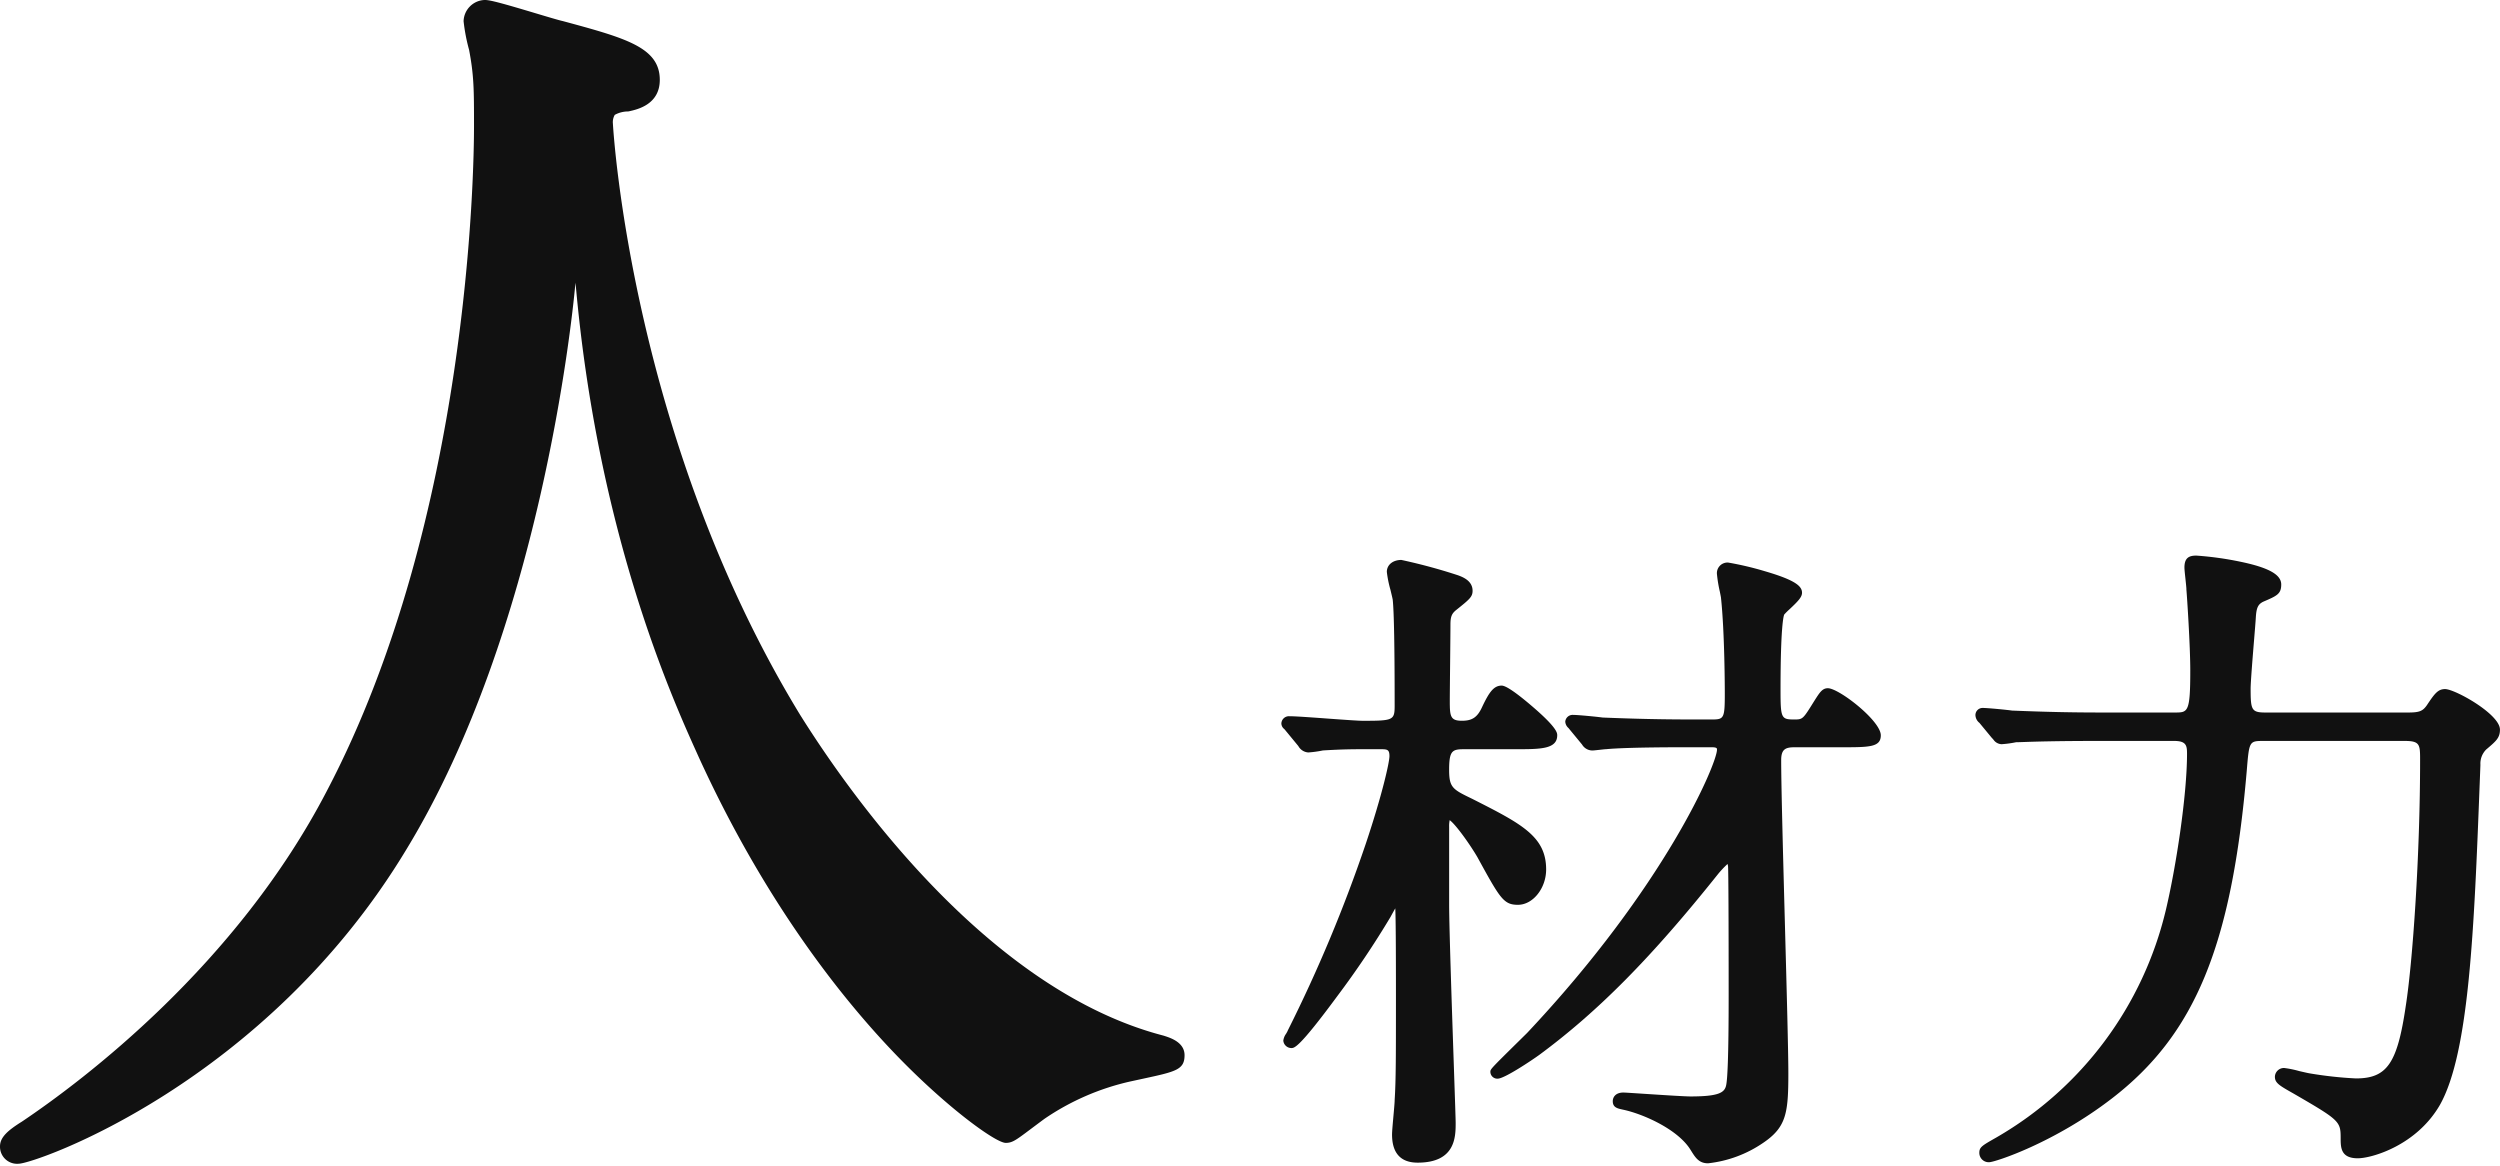 <svg xmlns="http://www.w3.org/2000/svg" width="476.688" height="222.312" viewBox="0 0 476.688 222.312"><g transform="translate(-3793 -8302)"><path d="M263.717,580.566l-.282-.089c-33.268-8.641-59.388-45.426-69.075-60.84l-.195-.31c-31.946-52.361-35.586-110.67-35.7-112.7a2.78,2.78,0,0,1,.353-1.712,5.328,5.328,0,0,1,2.552-.651l.191-.033c1.6-.354,5.842-1.3,5.842-5.992,0-6.2-6.54-7.969-18.412-11.185l-.093-.022c-.785-.175-2.911-.81-5.161-1.485-6.249-1.872-8.652-2.536-9.689-2.536a4.165,4.165,0,0,0-4.056,4.055,34.644,34.644,0,0,0,1.05,5.463c.936,4.951.936,7.615.936,14.649,0,7.5-.787,74.734-28.073,126.673-17.243,33.2-46.421,55.152-58.107,63.012-2.66,1.662-4.2,2.97-4.2,4.733a3.254,3.254,0,0,0,3.559,3.311c3.071,0,47.065-15.242,74.024-60.089C144.5,503.133,150.637,444.245,151.25,437.7l.086-.78c4.171,47.653,18.365,79.092,23.162,89.719l.375.832c12.657,27.66,27.3,45.959,37.355,56.439,9.819,10.235,19.226,17.025,21.14,17.025,1.248,0,1.956-.531,4.59-2.507.742-.556,1.669-1.252,2.8-2.088a47.442,47.442,0,0,1,16.388-7.123l2.456-.533c6.2-1.339,7.861-1.7,7.861-4.469C267.467,581.79,264.839,580.933,263.717,580.566Z" transform="translate(3751.403 7918.986)" fill="#111"/><path d="M78.183,112.739l-.18-.285c-2.379-3.85-8.89-6.768-12.756-7.614l-.218-.048c-.945-.208-1.838-.4-1.838-1.584,0-.764.531-1.655,2.028-1.655.25,0,1.395.074,3.752.229,3.329.218,7.888.517,9.035.517,5.391,0,6.522-.723,6.807-2.148.22-.991.476-4.753.476-17.178,0-13.994-.045-23.568-.115-24.561l-.008-.042c-.021-.105-.051-.262-.087-.4a18.6,18.6,0,0,0-1.9,2.03C70.552,75.82,60.4,86.086,49.2,94.357c-1.384,1.006-6.657,4.548-7.94,4.548a1.32,1.32,0,0,1-1.407-1.283c0-.525,0-.525,5.51-5.956.689-.68,1.245-1.228,1.5-1.48,26.333-27.971,36.2-51.377,36.2-54.018,0-.244,0-.455-1.076-.455H77.51c-10.332,0-14.171.23-15.539.367l-.1.005c-.142,0-.772.072-1.189.118-.729.081-1.186.131-1.418.131a2.312,2.312,0,0,1-1.93-1.139l-2.406-2.922a2.46,2.46,0,0,0-.22-.261,1.723,1.723,0,0,1-.575-1.181,1.409,1.409,0,0,1,1.531-1.283c.925,0,4.633.359,5.565.5,6.353.258,11.412.369,16.906.369h4.1c2.166,0,2.317-.322,2.317-4.925,0-.472-.008-11.633-.735-18.356-.039-.227-.118-.624-.21-1.087a25.964,25.964,0,0,1-.545-3.276A2.02,2.02,0,0,1,85.207.5,59.523,59.523,0,0,1,92.2,2.152c5.873,1.711,7.077,2.875,7.077,4.1,0,.826-.721,1.589-2.365,3.134a13.822,13.822,0,0,0-1.02,1.013l-.012.021c-.1.213-.7,2.06-.7,14.33,0,5.4.12,5.669,2.566,5.669,1.676,0,1.676,0,3.838-3.484l.116-.182c.94-1.479,1.458-2.293,2.5-2.293,2.12,0,10.1,6.207,10.1,8.98,0,2.276-2.193,2.276-7.491,2.276H97.87c-1.739,0-2.566.365-2.566,2.442,0,4.914.363,18.393.714,31.429.335,12.436.651,24.182.651,28.286,0,7.572-.372,10.273-4.8,13.272a22.975,22.975,0,0,1-10.512,3.9C79.636,115.044,78.963,113.976,78.183,112.739Zm-57.077-3.2c0-.56.128-1.991.264-3.505.109-1.208.232-2.577.232-2.951l0-.067c.246-3.815.246-8.53.246-19.92,0-9.19-.044-15.079-.123-16.583v-.086c-.337.583-.7,1.25-.911,1.642a172.35,172.35,0,0,1-10.149,15.1c-7.3,9.9-8.181,9.9-8.763,9.9A1.552,1.552,0,0,1,.372,91.663,2.767,2.767,0,0,1,.9,90.346c.091-.157.244-.419.277-.507l.054-.13A278.741,278.741,0,0,0,16.085,54.152c3.2-9.545,4.524-15.613,4.524-16.742,0-1.264-.408-1.324-1.7-1.324H16.8c-3.018,0-5.021,0-8.893.239a20.339,20.339,0,0,1-2.777.381,2.334,2.334,0,0,1-1.883-1.2L3.2,35.443.794,32.522a2.268,2.268,0,0,0-.274-.308A1.4,1.4,0,0,1,0,31.2,1.441,1.441,0,0,1,1.531,29.8c1.188,0,4.369.232,7.446.457,2.781.2,5.656.413,6.583.413,5.816,0,6.042-.11,6.042-2.938,0-11.085-.123-17.856-.366-20.126-.039-.27-.242-1.109-.438-1.919a21.494,21.494,0,0,1-.686-3.406C20.112.936,21.252,0,22.885,0A106.281,106.281,0,0,1,33.7,2.93c.882.33,2.761,1.035,2.761,2.947,0,1.168-.6,1.647-3.12,3.664-.864.691-1.1,1.292-1.1,2.792,0,1.217-.033,4.473-.065,7.622-.031,3.025-.06,5.882-.06,6.9,0,2.956.1,3.808,2.317,3.808,2,0,2.987-.691,3.9-2.738,1.289-2.7,2.162-3.966,3.676-3.966.8,0,2.758,1.332,5.825,3.958C52.6,32,52.6,33.008,52.6,33.437c0,2.648-3.245,2.648-7.739,2.648H35.3c-2.609,0-3.311,0-3.311,3.931,0,3.4.669,3.728,4.382,5.524,9.4,4.763,14.116,7.15,14.116,13.47,0,3.594-2.514,6.746-5.38,6.746-2.743,0-3.408-1.213-7.735-9.1-1.4-2.4-4.135-6.243-5.279-7.041a5.864,5.864,0,0,0-.1,1.329V65.716c0,4.329.547,20.475.909,31.16.193,5.7.333,9.822.333,10.43,0,2.661,0,7.614-7.242,7.614C22.748,114.92,21.105,113.11,21.105,109.541Z" transform="translate(4037.324 8408.768)" fill="#111" stroke="rgba(0,0,0,0)" stroke-miterlimit="10" stroke-width="1"/><path d="M742.25,404.563c-1.368,0-2.013.886-3.458,3.053-.806,1.165-1.449,1.417-3.619,1.417H707.985c-2.657,0-2.814-.514-2.814-4.552,0-1.244.376-5.852.651-9.216.159-1.945.3-3.623.34-4.376.114-1.831.415-2.479,1.391-2.975,2.652-1.136,3.453-1.487,3.453-3.3,0-1.894-2.447-3.24-7.934-4.365a62.185,62.185,0,0,0-8.247-1.138c-1.366,0-2.276.387-2.276,2.276,0,.341.073,1.043.193,2.159.08.75.18,1.683.18,1.938l0,.094c.12,1.326.74,10.682.74,15.425,0,8.028-.449,8.028-2.938,8.028H676.575c-5.486,0-10.545-.11-16.906-.37-.933-.142-4.642-.5-5.565-.5a1.361,1.361,0,0,0-1.407,1.407,1.985,1.985,0,0,0,.764,1.441l2.328,2.819.067.073c.116.116.207.225.288.32a1.955,1.955,0,0,0,1.56.852,20.509,20.509,0,0,0,2.745-.374c.316,0,.756-.019,1.373-.039,1.975-.067,6.084-.208,14.132-.208H690.6c2.324,0,2.442.928,2.442,2.442,0,7.964-2.112,21.735-4.067,29.919a68.292,68.292,0,0,1-32.16,43.175l-.269.154c-2.633,1.5-3.108,1.775-3.108,2.855a1.784,1.784,0,0,0,1.9,1.779c1.04,0,12.335-3.65,23.35-12.133,15.878-12.214,22.85-29.1,25.726-62.312l.027-.324c.461-5.555.461-5.555,3.287-5.555h26.816c2.939,0,2.939.707,2.939,3.683,0,18.139-1.412,38.4-2.721,46.778-1.611,11.033-3.57,13.889-9.529,13.889a74.286,74.286,0,0,1-8.893-.98c-.288-.048-1.127-.242-1.938-.43a19.258,19.258,0,0,0-2.825-.577,1.723,1.723,0,0,0-1.779,1.655c0,1.209.841,1.684,3.619,3.254l.049.029c8.622,5,8.87,5.233,8.87,8.387,0,1.823,0,3.89,3.269,3.89,2.621,0,11.2-2.418,15.676-10.212,5.58-9.948,6.5-33.61,7.558-61.008l.147-3.807a3.807,3.807,0,0,1,1.09-2.908l.262-.223c1.629-1.393,2.372-2.029,2.372-3.573C752.719,409.335,744.118,404.563,742.25,404.563Z" transform="translate(3516.969 8028.827)" fill="#111"/></g></svg>